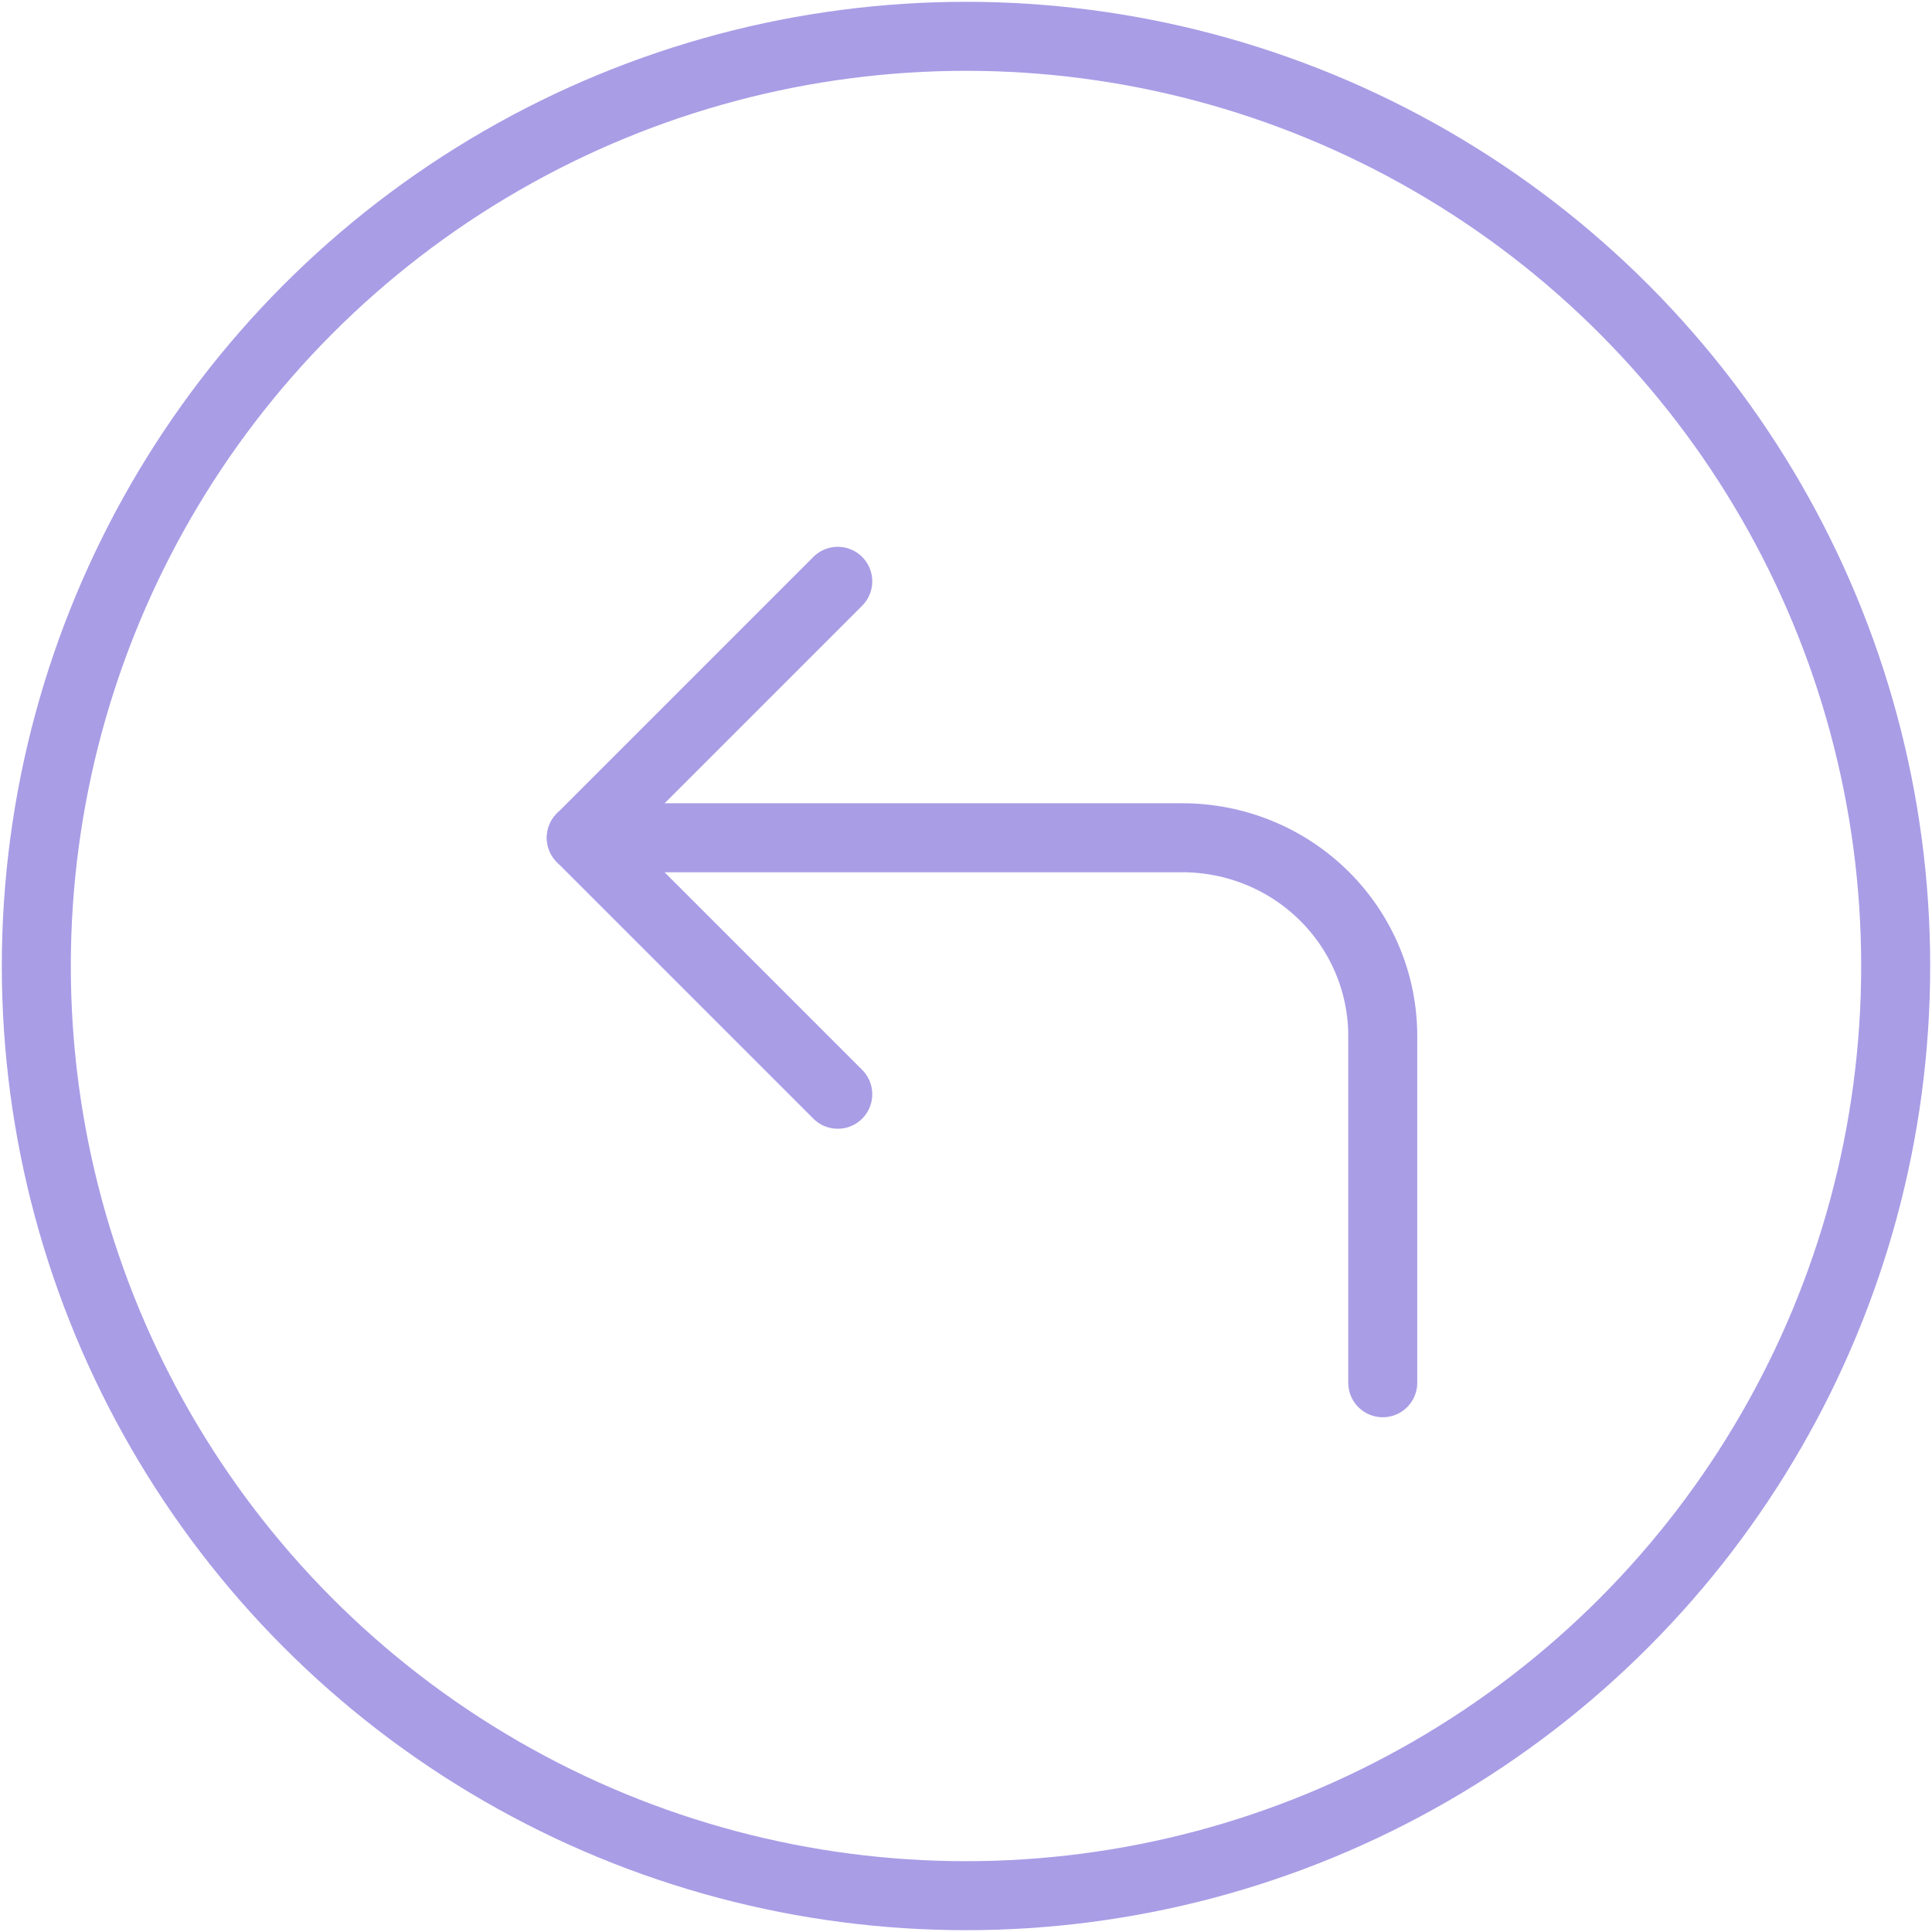 <svg width="266" height="266" viewBox="0 0 266 266" fill="none" xmlns="http://www.w3.org/2000/svg">
<path d="M115.344 150.657L80.034 115.347L115.344 80.037" stroke="#A99DE6" stroke-width="9.5" stroke-linecap="round" stroke-linejoin="round"/>
<path d="M190.379 190.378V142.629C190.379 135.393 187.472 128.452 182.299 123.335C177.126 118.218 170.109 115.344 162.793 115.344H80.034" stroke="#A99DE6" stroke-width="9.5" stroke-linecap="round" stroke-linejoin="round"/>
<circle cx="133" cy="133" r="128" stroke="#A99DE6" stroke-width="9.5" stroke-linecap="round" stroke-linejoin="round"/>
</svg>
